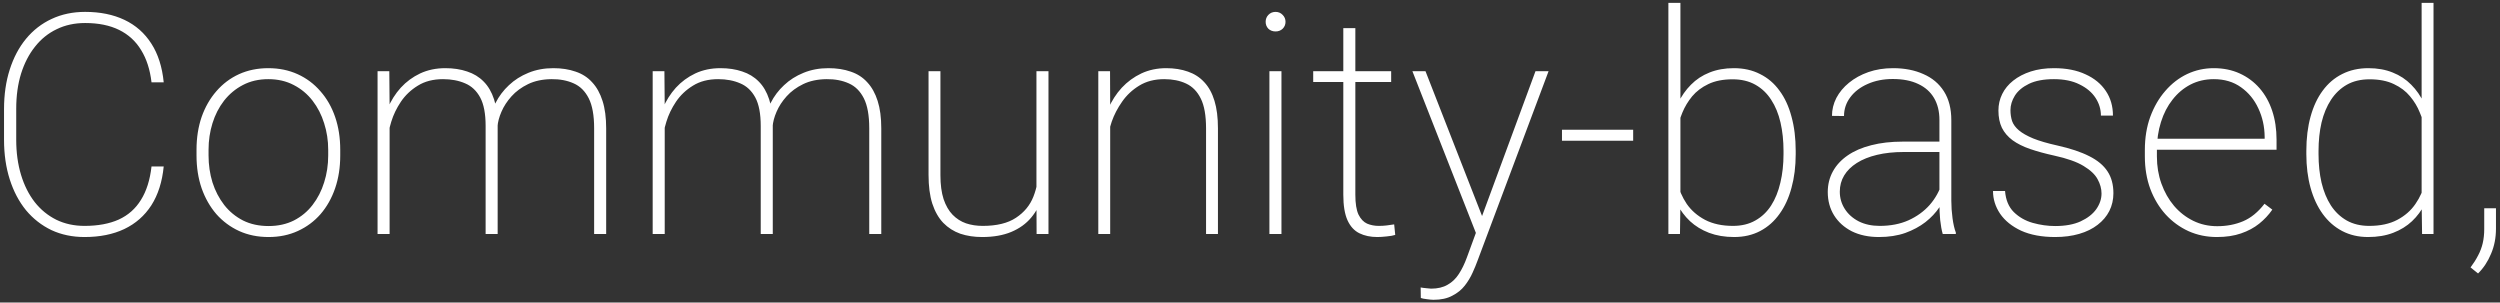 <svg width="438" height="53" viewBox="0 0 438 53" fill="none" xmlns="http://www.w3.org/2000/svg">
<rect x="0" y="0" width="438" height="53" fill="#333333" stroke="none"/>
<path d="M26.546 29.161H28.682C28.418 31.851 27.697 34.118 26.52 35.964C25.342 37.792 23.76 39.181 21.773 40.13C19.805 41.062 17.484 41.527 14.812 41.527C12.685 41.527 10.752 41.123 9.012 40.315C7.289 39.488 5.804 38.328 4.556 36.834C3.325 35.322 2.376 33.52 1.708 31.429C1.04 29.337 0.706 27.025 0.706 24.494V19.115C0.706 16.566 1.04 14.255 1.708 12.181C2.376 10.089 3.325 8.296 4.556 6.802C5.804 5.29 7.298 4.13 9.038 3.321C10.796 2.495 12.756 2.082 14.918 2.082C17.537 2.082 19.831 2.548 21.8 3.479C23.769 4.411 25.342 5.8 26.52 7.646C27.697 9.474 28.418 11.732 28.682 14.422H26.546C26.282 12.19 25.676 10.309 24.727 8.779C23.795 7.232 22.512 6.055 20.877 5.246C19.242 4.438 17.256 4.033 14.918 4.033C13.072 4.033 11.411 4.394 9.935 5.114C8.458 5.817 7.192 6.837 6.138 8.173C5.083 9.491 4.266 11.073 3.686 12.919C3.123 14.747 2.842 16.795 2.842 19.062V24.494C2.842 26.727 3.123 28.774 3.686 30.638C4.248 32.483 5.048 34.074 6.085 35.41C7.122 36.728 8.379 37.757 9.855 38.495C11.332 39.216 12.984 39.576 14.812 39.576C17.15 39.576 19.145 39.207 20.798 38.469C22.45 37.713 23.751 36.562 24.7 35.015C25.667 33.468 26.282 31.517 26.546 29.161ZM34.43 27.236V26.234C34.43 24.143 34.728 22.227 35.326 20.486C35.941 18.746 36.803 17.243 37.91 15.977C39.018 14.694 40.336 13.701 41.865 12.998C43.412 12.295 45.126 11.943 47.007 11.943C48.888 11.943 50.602 12.295 52.148 12.998C53.695 13.701 55.023 14.694 56.13 15.977C57.255 17.243 58.116 18.746 58.714 20.486C59.312 22.227 59.61 24.143 59.61 26.234V27.236C59.61 29.328 59.312 31.244 58.714 32.984C58.116 34.725 57.264 36.236 56.156 37.52C55.049 38.785 53.722 39.77 52.175 40.473C50.645 41.176 48.94 41.527 47.06 41.527C45.161 41.527 43.438 41.176 41.892 40.473C40.362 39.77 39.035 38.785 37.91 37.52C36.803 36.236 35.941 34.725 35.326 32.984C34.728 31.244 34.43 29.328 34.43 27.236ZM36.539 26.234V27.236C36.539 28.889 36.768 30.462 37.225 31.956C37.699 33.433 38.385 34.751 39.281 35.911C40.178 37.054 41.276 37.959 42.577 38.627C43.878 39.277 45.372 39.602 47.06 39.602C48.712 39.602 50.188 39.277 51.489 38.627C52.79 37.959 53.88 37.054 54.759 35.911C55.655 34.751 56.332 33.433 56.789 31.956C57.264 30.462 57.501 28.889 57.501 27.236V26.234C57.501 24.617 57.264 23.07 56.789 21.594C56.332 20.117 55.655 18.799 54.759 17.639C53.862 16.479 52.764 15.565 51.463 14.896C50.162 14.211 48.677 13.868 47.007 13.868C45.337 13.868 43.852 14.211 42.551 14.896C41.268 15.565 40.169 16.479 39.255 17.639C38.358 18.799 37.682 20.117 37.225 21.594C36.768 23.07 36.539 24.617 36.539 26.234ZM68.259 18.509V41H66.149V12.471H68.206L68.259 18.509ZM67.916 24.547L66.861 23.334C67.002 21.822 67.353 20.381 67.916 19.01C68.496 17.639 69.261 16.426 70.21 15.371C71.177 14.316 72.311 13.481 73.611 12.866C74.93 12.251 76.397 11.943 78.015 11.943C79.439 11.943 80.713 12.137 81.838 12.523C82.981 12.893 83.947 13.481 84.738 14.29C85.529 15.081 86.136 16.118 86.558 17.401C86.98 18.685 87.19 20.223 87.19 22.016V41H85.081V22.068C85.081 19.924 84.765 18.263 84.132 17.085C83.499 15.907 82.62 15.081 81.495 14.606C80.37 14.114 79.078 13.868 77.619 13.868C75.897 13.868 74.429 14.246 73.216 15.002C72.003 15.74 71.01 16.681 70.236 17.823C69.481 18.948 68.918 20.117 68.549 21.33C68.18 22.543 67.969 23.615 67.916 24.547ZM87.164 22.2L85.74 21.699C85.881 20.416 86.241 19.194 86.821 18.034C87.419 16.856 88.201 15.819 89.168 14.923C90.135 14.009 91.269 13.288 92.569 12.761C93.888 12.216 95.347 11.943 96.946 11.943C98.405 11.943 99.706 12.146 100.849 12.55C102.009 12.937 102.976 13.56 103.749 14.422C104.54 15.266 105.146 16.355 105.568 17.691C105.99 19.01 106.201 20.609 106.201 22.49V41H104.092V22.464C104.092 20.214 103.775 18.465 103.143 17.217C102.51 15.969 101.631 15.099 100.506 14.606C99.381 14.097 98.08 13.851 96.603 13.868C95.039 13.886 93.677 14.176 92.517 14.738C91.356 15.301 90.39 16.013 89.616 16.874C88.843 17.735 88.254 18.641 87.85 19.59C87.445 20.521 87.217 21.392 87.164 22.2ZM116.458 18.509V41H114.349V12.471H116.405L116.458 18.509ZM116.115 24.547L115.061 23.334C115.201 21.822 115.553 20.381 116.115 19.01C116.695 17.639 117.46 16.426 118.409 15.371C119.376 14.316 120.51 13.481 121.811 12.866C123.129 12.251 124.597 11.943 126.214 11.943C127.638 11.943 128.912 12.137 130.037 12.523C131.18 12.893 132.146 13.481 132.938 14.29C133.729 15.081 134.335 16.118 134.757 17.401C135.179 18.685 135.39 20.223 135.39 22.016V41H133.28V22.068C133.28 19.924 132.964 18.263 132.331 17.085C131.698 15.907 130.819 15.081 129.694 14.606C128.569 14.114 127.277 13.868 125.818 13.868C124.096 13.868 122.628 14.246 121.415 15.002C120.202 15.74 119.209 16.681 118.436 17.823C117.68 18.948 117.117 20.117 116.748 21.33C116.379 22.543 116.168 23.615 116.115 24.547ZM135.363 22.2L133.939 21.699C134.08 20.416 134.44 19.194 135.021 18.034C135.618 16.856 136.4 15.819 137.367 14.923C138.334 14.009 139.468 13.288 140.769 12.761C142.087 12.216 143.546 11.943 145.146 11.943C146.604 11.943 147.905 12.146 149.048 12.55C150.208 12.937 151.175 13.56 151.948 14.422C152.739 15.266 153.346 16.355 153.768 17.691C154.189 19.01 154.4 20.609 154.4 22.49V41H152.291V22.464C152.291 20.214 151.975 18.465 151.342 17.217C150.709 15.969 149.83 15.099 148.705 14.606C147.58 14.097 146.279 13.851 144.803 13.868C143.238 13.886 141.876 14.176 140.716 14.738C139.556 15.301 138.589 16.013 137.815 16.874C137.042 17.735 136.453 18.641 136.049 19.59C135.645 20.521 135.416 21.392 135.363 22.2ZM181.585 34.408V12.471H183.694V41H181.611L181.585 34.408ZM181.954 29.557L183.325 29.504C183.325 31.244 183.105 32.844 182.666 34.303C182.244 35.762 181.576 37.036 180.662 38.126C179.766 39.198 178.605 40.033 177.182 40.631C175.758 41.228 174.053 41.527 172.066 41.527C170.678 41.527 169.403 41.334 168.243 40.947C167.101 40.543 166.107 39.91 165.264 39.049C164.438 38.188 163.796 37.062 163.339 35.674C162.899 34.285 162.68 32.606 162.68 30.638V12.471H164.763V30.69C164.763 32.343 164.947 33.74 165.316 34.883C165.703 36.025 166.23 36.94 166.898 37.625C167.566 38.31 168.349 38.812 169.245 39.128C170.142 39.427 171.117 39.576 172.172 39.576C174.633 39.576 176.575 39.102 177.999 38.152C179.44 37.203 180.46 35.964 181.058 34.435C181.655 32.905 181.954 31.279 181.954 29.557ZM194.505 18.561V41H192.422V12.471H194.479L194.505 18.561ZM194.109 24.547L193.081 23.334C193.239 21.822 193.608 20.381 194.188 19.01C194.786 17.639 195.568 16.426 196.535 15.371C197.52 14.316 198.662 13.481 199.963 12.866C201.281 12.251 202.731 11.943 204.313 11.943C205.737 11.943 207.012 12.146 208.137 12.55C209.262 12.937 210.211 13.552 210.984 14.396C211.775 15.239 212.373 16.329 212.777 17.665C213.182 18.983 213.384 20.592 213.384 22.49V41H211.301V22.49C211.301 20.24 210.993 18.5 210.378 17.27C209.763 16.021 208.901 15.143 207.794 14.633C206.704 14.123 205.43 13.868 203.971 13.868C202.283 13.868 200.824 14.246 199.594 15.002C198.381 15.74 197.379 16.681 196.588 17.823C195.797 18.948 195.19 20.117 194.769 21.33C194.364 22.543 194.145 23.615 194.109 24.547ZM224.511 12.471V41H222.401V12.471H224.511ZM221.742 3.822C221.742 3.348 221.9 2.943 222.217 2.609C222.551 2.258 222.973 2.082 223.482 2.082C223.975 2.082 224.388 2.258 224.722 2.609C225.056 2.943 225.223 3.348 225.223 3.822C225.223 4.297 225.056 4.701 224.722 5.035C224.388 5.352 223.975 5.51 223.482 5.51C222.973 5.51 222.551 5.352 222.217 5.035C221.9 4.701 221.742 4.297 221.742 3.822ZM243.732 12.471V14.369H230.074V12.471H243.732ZM235.348 4.93H237.457V34.118C237.457 35.648 237.642 36.808 238.011 37.599C238.397 38.372 238.898 38.899 239.514 39.181C240.146 39.444 240.823 39.576 241.544 39.576C242.054 39.576 242.52 39.55 242.941 39.497C243.381 39.444 243.82 39.383 244.26 39.312L244.444 41.158C244.058 41.281 243.557 41.369 242.941 41.422C242.326 41.492 241.781 41.527 241.307 41.527C240.111 41.527 239.065 41.308 238.169 40.868C237.272 40.429 236.578 39.673 236.086 38.601C235.594 37.511 235.348 36.017 235.348 34.118V4.93ZM259.526 38.205L269.019 12.471H271.312L258.867 45.667C258.639 46.3 258.349 47.003 257.997 47.776C257.646 48.567 257.188 49.323 256.626 50.044C256.063 50.765 255.334 51.353 254.438 51.81C253.559 52.285 252.469 52.523 251.168 52.523C250.869 52.523 250.474 52.487 249.981 52.417C249.507 52.364 249.155 52.294 248.927 52.206L248.9 50.36C249.146 50.413 249.472 50.457 249.876 50.492C250.28 50.545 250.562 50.571 250.72 50.571C251.88 50.571 252.847 50.343 253.62 49.886C254.411 49.446 255.07 48.813 255.598 47.987C256.125 47.179 256.591 46.221 256.995 45.113L259.526 38.205ZM249.744 12.471L259.869 38.39L260.476 40.552L258.867 41.554L247.45 12.471H249.744ZM286.131 22.727V24.652H273.659V22.727H286.131ZM292.301 0.5H294.41V35.463L294.331 41H292.301V0.5ZM314.607 26.445V26.999C314.607 29.161 314.361 31.13 313.869 32.905C313.395 34.681 312.691 36.21 311.76 37.493C310.846 38.776 309.721 39.77 308.385 40.473C307.049 41.176 305.528 41.527 303.823 41.527C302.188 41.527 300.721 41.281 299.42 40.789C298.137 40.297 297.029 39.62 296.098 38.759C295.166 37.88 294.41 36.869 293.83 35.727C293.268 34.566 292.872 33.327 292.644 32.009V22.174C292.942 20.68 293.391 19.317 293.988 18.087C294.586 16.839 295.342 15.758 296.256 14.844C297.17 13.912 298.251 13.2 299.499 12.708C300.765 12.198 302.188 11.943 303.771 11.943C305.493 11.943 307.022 12.286 308.358 12.972C309.712 13.64 310.846 14.606 311.76 15.872C312.691 17.12 313.395 18.641 313.869 20.434C314.361 22.209 314.607 24.213 314.607 26.445ZM312.472 26.999V26.445C312.472 24.652 312.296 22.991 311.944 21.462C311.593 19.933 311.048 18.605 310.31 17.48C309.589 16.355 308.666 15.477 307.541 14.844C306.416 14.211 305.089 13.895 303.56 13.895C301.872 13.895 300.448 14.176 299.288 14.738C298.146 15.283 297.205 15.995 296.467 16.874C295.746 17.753 295.175 18.702 294.753 19.722C294.349 20.724 294.05 21.673 293.856 22.569V31.877C294.173 33.266 294.727 34.549 295.518 35.727C296.326 36.887 297.398 37.818 298.734 38.522C300.088 39.225 301.714 39.576 303.612 39.576C305.124 39.576 306.434 39.26 307.541 38.627C308.666 37.994 309.589 37.115 310.31 35.99C311.03 34.865 311.566 33.538 311.918 32.009C312.287 30.48 312.472 28.81 312.472 26.999ZM339.788 35.753V21.014C339.788 19.52 339.472 18.236 338.839 17.164C338.206 16.092 337.283 15.274 336.07 14.712C334.857 14.132 333.372 13.842 331.614 13.842C329.979 13.842 328.512 14.132 327.211 14.712C325.928 15.274 324.917 16.048 324.179 17.032C323.44 18.017 323.071 19.115 323.071 20.328L320.962 20.302C320.962 19.212 321.217 18.166 321.727 17.164C322.254 16.162 322.992 15.274 323.941 14.501C324.908 13.71 326.042 13.086 327.343 12.629C328.661 12.172 330.103 11.943 331.667 11.943C333.671 11.943 335.438 12.286 336.967 12.972C338.514 13.64 339.718 14.65 340.579 16.004C341.44 17.357 341.871 19.045 341.871 21.066V35.147C341.871 36.166 341.941 37.194 342.082 38.231C342.223 39.269 342.416 40.103 342.662 40.736V41H340.368C340.175 40.332 340.025 39.515 339.92 38.548C339.832 37.581 339.788 36.649 339.788 35.753ZM340.474 24.811L340.526 26.63H333.565C331.808 26.63 330.234 26.797 328.846 27.131C327.457 27.465 326.279 27.939 325.312 28.555C324.346 29.17 323.607 29.899 323.098 30.743C322.588 31.587 322.333 32.536 322.333 33.591C322.333 34.681 322.623 35.683 323.203 36.597C323.783 37.511 324.601 38.24 325.655 38.785C326.71 39.312 327.932 39.576 329.32 39.576C331.219 39.576 332.897 39.251 334.356 38.601C335.833 37.933 337.072 37.036 338.074 35.911C339.076 34.769 339.806 33.45 340.263 31.956L341.186 33.485C340.887 34.417 340.421 35.357 339.788 36.307C339.155 37.256 338.338 38.126 337.336 38.917C336.334 39.69 335.156 40.323 333.803 40.815C332.449 41.29 330.911 41.527 329.188 41.527C327.378 41.527 325.796 41.193 324.442 40.525C323.106 39.84 322.069 38.908 321.331 37.73C320.593 36.535 320.224 35.173 320.224 33.644C320.224 32.325 320.522 31.121 321.12 30.031C321.718 28.941 322.579 28.01 323.704 27.236C324.847 26.445 326.227 25.848 327.844 25.443C329.479 25.021 331.315 24.811 333.354 24.811H340.474ZM368.186 33.907C368.186 33.063 367.957 32.228 367.5 31.402C367.061 30.576 366.243 29.803 365.048 29.082C363.87 28.361 362.156 27.755 359.906 27.263C358.307 26.911 356.892 26.524 355.661 26.102C354.448 25.681 353.429 25.171 352.603 24.573C351.776 23.958 351.152 23.229 350.73 22.385C350.326 21.541 350.124 20.53 350.124 19.352C350.124 18.333 350.344 17.375 350.783 16.479C351.223 15.582 351.864 14.8 352.708 14.132C353.569 13.446 354.598 12.91 355.793 12.523C356.988 12.137 358.342 11.943 359.854 11.943C362.016 11.943 363.861 12.304 365.391 13.024C366.938 13.727 368.124 14.703 368.95 15.951C369.776 17.182 370.189 18.614 370.189 20.249H368.08C368.08 19.142 367.764 18.105 367.131 17.138C366.498 16.171 365.566 15.389 364.336 14.791C363.123 14.176 361.629 13.868 359.854 13.868C358.061 13.868 356.602 14.141 355.477 14.685C354.352 15.23 353.525 15.925 352.998 16.769C352.488 17.595 352.233 18.439 352.233 19.3C352.233 19.985 352.33 20.627 352.523 21.225C352.734 21.805 353.13 22.341 353.71 22.833C354.29 23.325 355.125 23.8 356.215 24.257C357.305 24.696 358.72 25.109 360.46 25.496C362.745 26.006 364.608 26.63 366.05 27.368C367.491 28.089 368.555 28.977 369.24 30.031C369.926 31.068 370.269 32.343 370.269 33.855C370.269 34.98 370.031 36.017 369.557 36.966C369.082 37.898 368.396 38.706 367.5 39.392C366.621 40.077 365.549 40.605 364.283 40.974C363.018 41.343 361.611 41.527 360.064 41.527C357.727 41.527 355.74 41.158 354.105 40.42C352.488 39.664 351.258 38.671 350.414 37.44C349.588 36.21 349.175 34.883 349.175 33.459H351.284C351.407 35.023 351.917 36.254 352.813 37.15C353.728 38.047 354.835 38.68 356.136 39.049C357.454 39.418 358.764 39.602 360.064 39.602C361.84 39.602 363.325 39.33 364.521 38.785C365.733 38.223 366.647 37.511 367.263 36.649C367.878 35.77 368.186 34.856 368.186 33.907ZM388.409 41.527C386.616 41.527 384.955 41.185 383.426 40.499C381.896 39.796 380.561 38.82 379.418 37.572C378.275 36.307 377.379 34.812 376.729 33.09C376.096 31.367 375.779 29.477 375.779 27.421V26.261C375.779 24.134 376.096 22.2 376.729 20.46C377.379 18.702 378.258 17.19 379.365 15.925C380.473 14.642 381.747 13.657 383.188 12.972C384.647 12.286 386.203 11.943 387.855 11.943C389.525 11.943 391.037 12.251 392.391 12.866C393.744 13.481 394.904 14.343 395.871 15.45C396.838 16.558 397.576 17.876 398.086 19.405C398.596 20.935 398.851 22.622 398.851 24.468V26.234H377.098V24.31H396.768V23.967C396.75 22.174 396.381 20.513 395.66 18.983C394.957 17.454 393.946 16.224 392.628 15.292C391.31 14.343 389.719 13.868 387.855 13.868C386.361 13.868 384.999 14.185 383.769 14.817C382.556 15.45 381.51 16.329 380.631 17.454C379.752 18.561 379.075 19.871 378.601 21.383C378.126 22.877 377.889 24.503 377.889 26.261V27.421C377.889 29.108 378.152 30.69 378.68 32.167C379.207 33.644 379.945 34.944 380.895 36.069C381.844 37.177 382.96 38.047 384.243 38.68C385.526 39.312 386.933 39.629 388.462 39.629C390.114 39.629 391.626 39.339 392.997 38.759C394.368 38.179 395.616 37.159 396.741 35.7L398.112 36.728C397.479 37.643 396.715 38.46 395.818 39.181C394.922 39.901 393.858 40.473 392.628 40.895C391.415 41.316 390.009 41.527 388.409 41.527ZM424.269 35.463V0.5H426.352V41H424.348L424.269 35.463ZM404.071 26.999V26.445C404.071 24.213 404.317 22.209 404.81 20.434C405.302 18.641 406.014 17.12 406.945 15.872C407.877 14.606 409.011 13.64 410.347 12.972C411.7 12.286 413.229 11.943 414.935 11.943C416.534 11.943 417.958 12.198 419.206 12.708C420.454 13.2 421.535 13.912 422.449 14.844C423.363 15.758 424.11 16.839 424.69 18.087C425.288 19.317 425.728 20.68 426.009 22.174V32.009C425.798 33.327 425.402 34.566 424.822 35.727C424.26 36.869 423.513 37.88 422.581 38.759C421.667 39.62 420.568 40.297 419.285 40.789C418.002 41.281 416.534 41.527 414.882 41.527C413.194 41.527 411.683 41.176 410.347 40.473C409.011 39.77 407.877 38.776 406.945 37.493C406.014 36.21 405.302 34.681 404.81 32.905C404.317 31.13 404.071 29.161 404.071 26.999ZM406.207 26.445V26.999C406.207 28.81 406.383 30.48 406.734 32.009C407.104 33.538 407.648 34.865 408.369 35.99C409.107 37.115 410.03 37.994 411.138 38.627C412.263 39.26 413.581 39.576 415.093 39.576C417.026 39.576 418.661 39.225 419.997 38.522C421.333 37.818 422.396 36.887 423.188 35.727C423.996 34.566 424.559 33.283 424.875 31.877V22.569C424.682 21.673 424.374 20.724 423.952 19.722C423.548 18.702 422.977 17.753 422.238 16.874C421.518 15.995 420.577 15.283 419.417 14.738C418.257 14.176 416.833 13.895 415.146 13.895C413.616 13.895 412.289 14.211 411.164 14.844C410.057 15.477 409.134 16.355 408.396 17.48C407.657 18.605 407.104 19.933 406.734 21.462C406.383 22.991 406.207 24.652 406.207 26.445ZM437.294 36.491V40.051C437.294 41.668 437.004 43.145 436.424 44.48C435.861 45.834 435.105 46.977 434.156 47.908L432.838 46.853C433.365 46.15 433.805 45.456 434.156 44.77C434.525 44.085 434.798 43.364 434.974 42.608C435.149 41.852 435.237 41.026 435.237 40.13V36.491H437.294Z" fill="white"/>
</svg>

